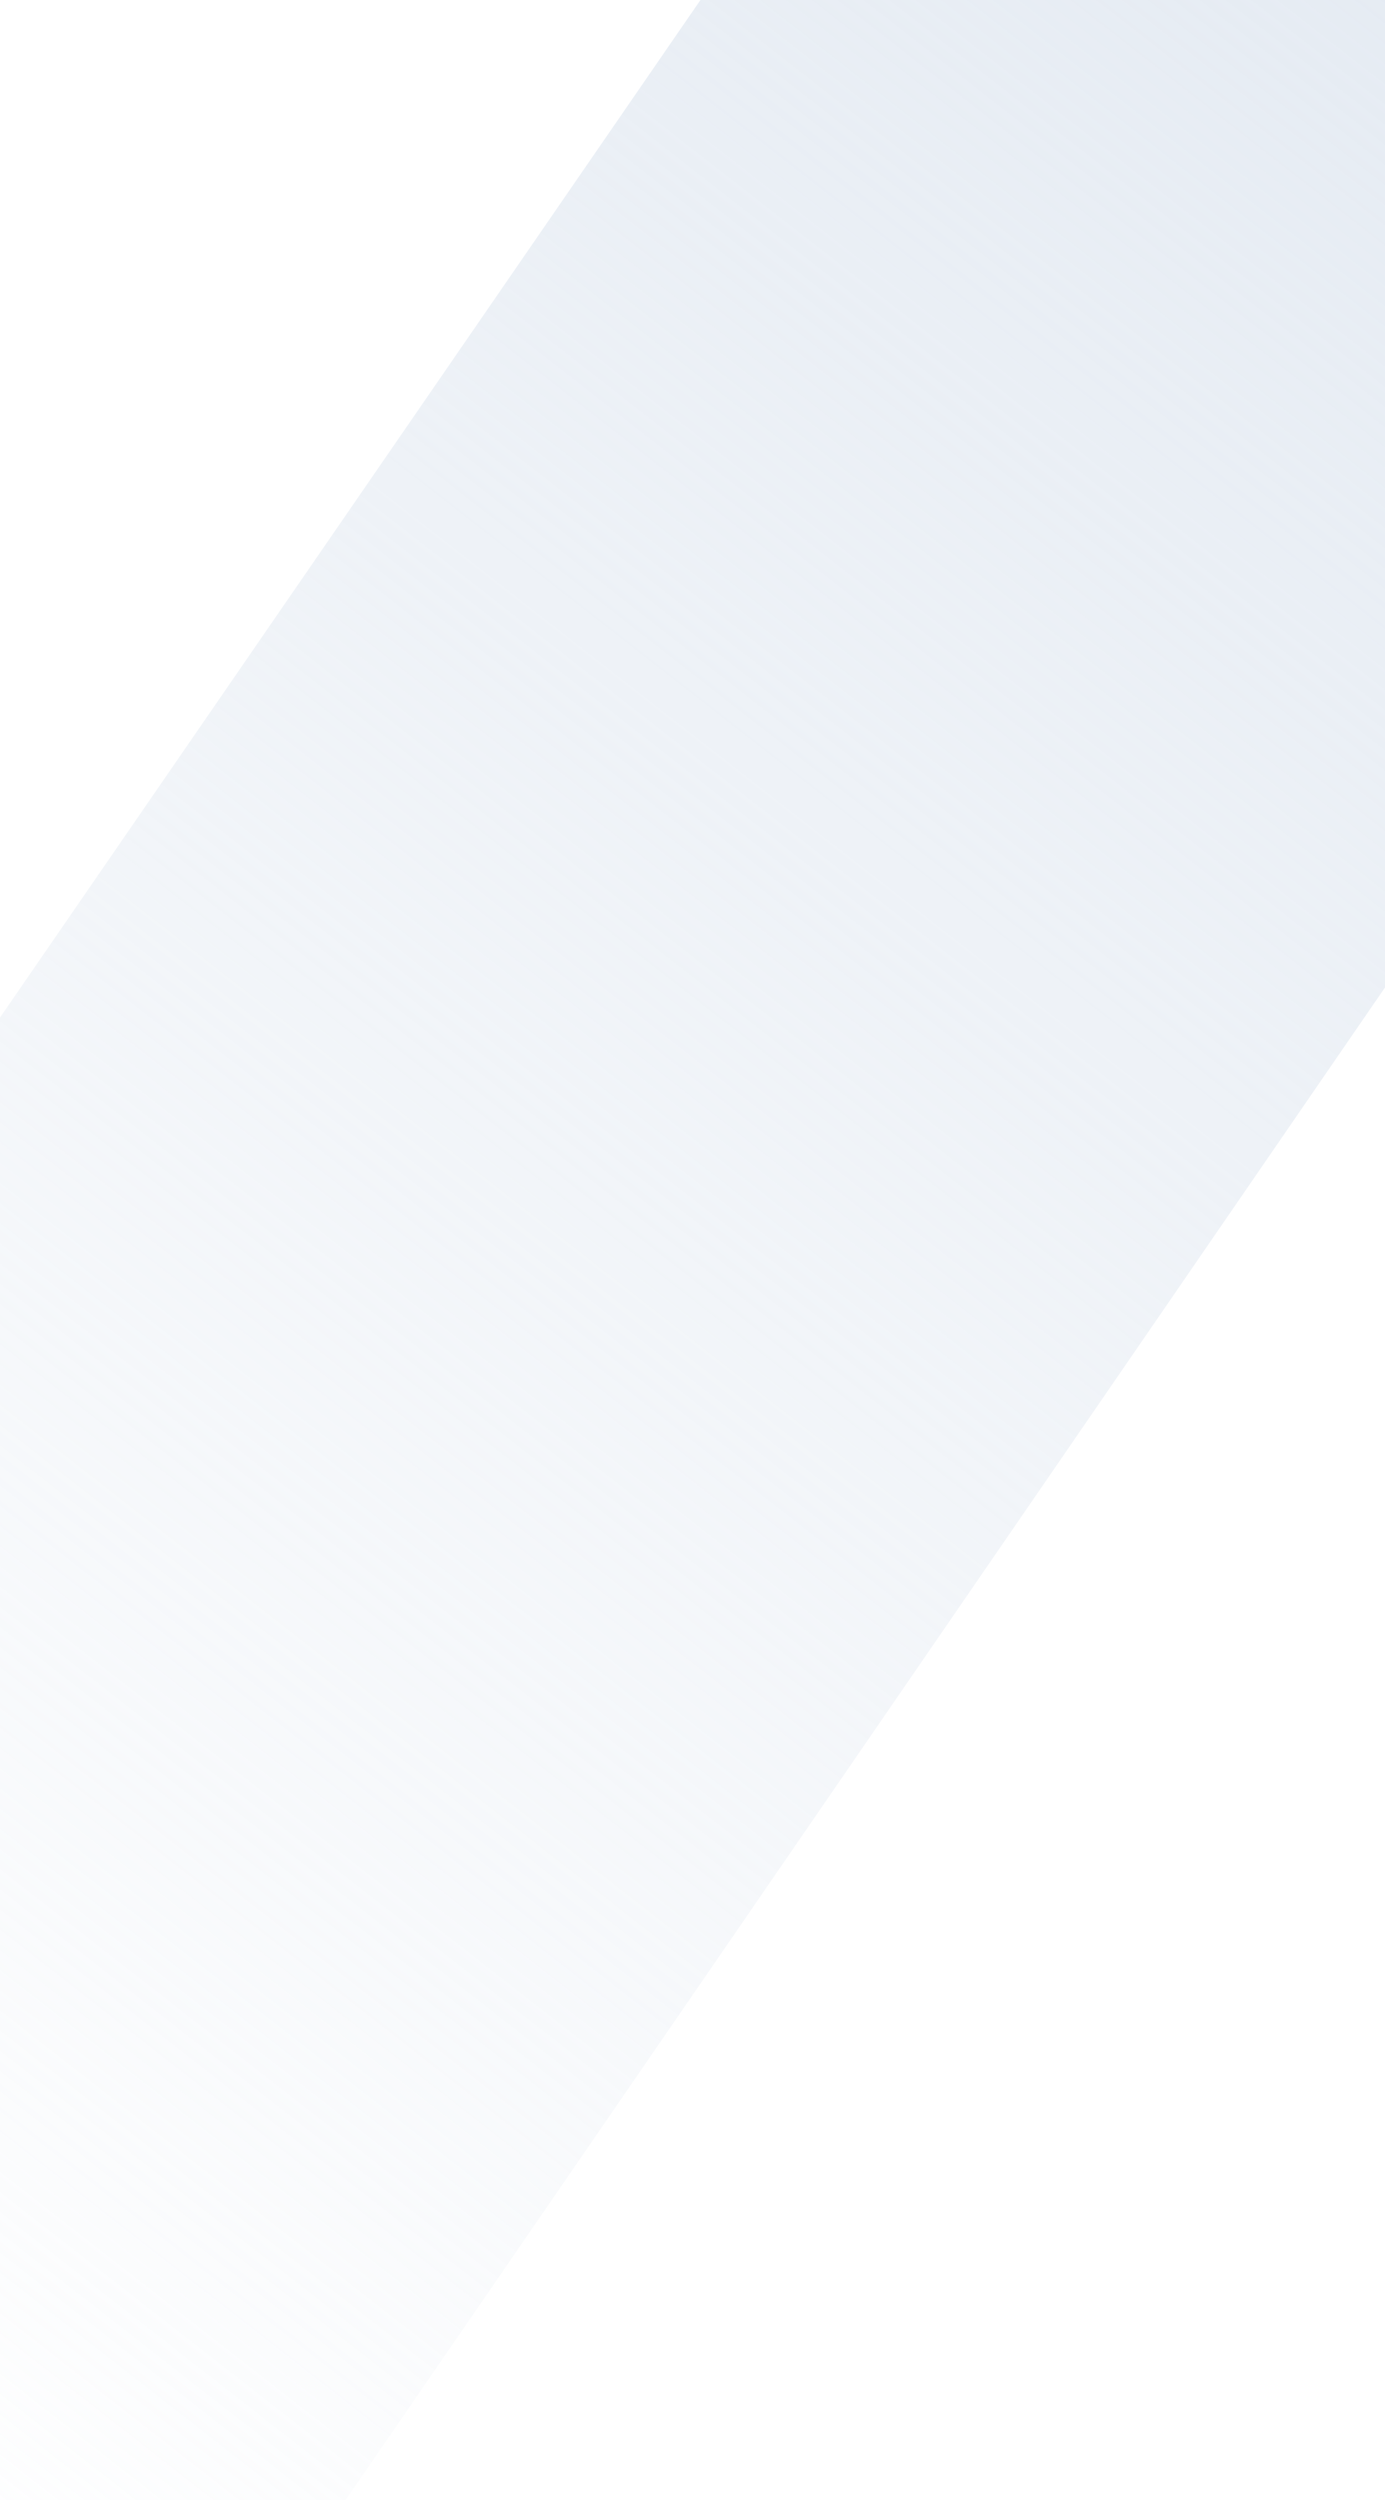 <svg width="393" height="709" viewBox="0 0 393 709" fill="none" xmlns="http://www.w3.org/2000/svg">
<path opacity="0.8" d="M243.707 -65.262L-278.347 692.7L-290 709H98.044L563.581 31.957C585.403 -42.598 349.946 -139.786 243.707 -65.262Z" fill="url(#paint0_linear_2327_165336)"/>
<defs>
<linearGradient id="paint0_linear_2327_165336" x1="460.114" y1="-29.639" x2="-106.258" y2="696.142" gradientUnits="userSpaceOnUse">
<stop stop-color="#DDE5EF"/>
<stop offset="1" stop-color="#DDE5EF" stop-opacity="0"/>
</linearGradient>
</defs>
</svg>
